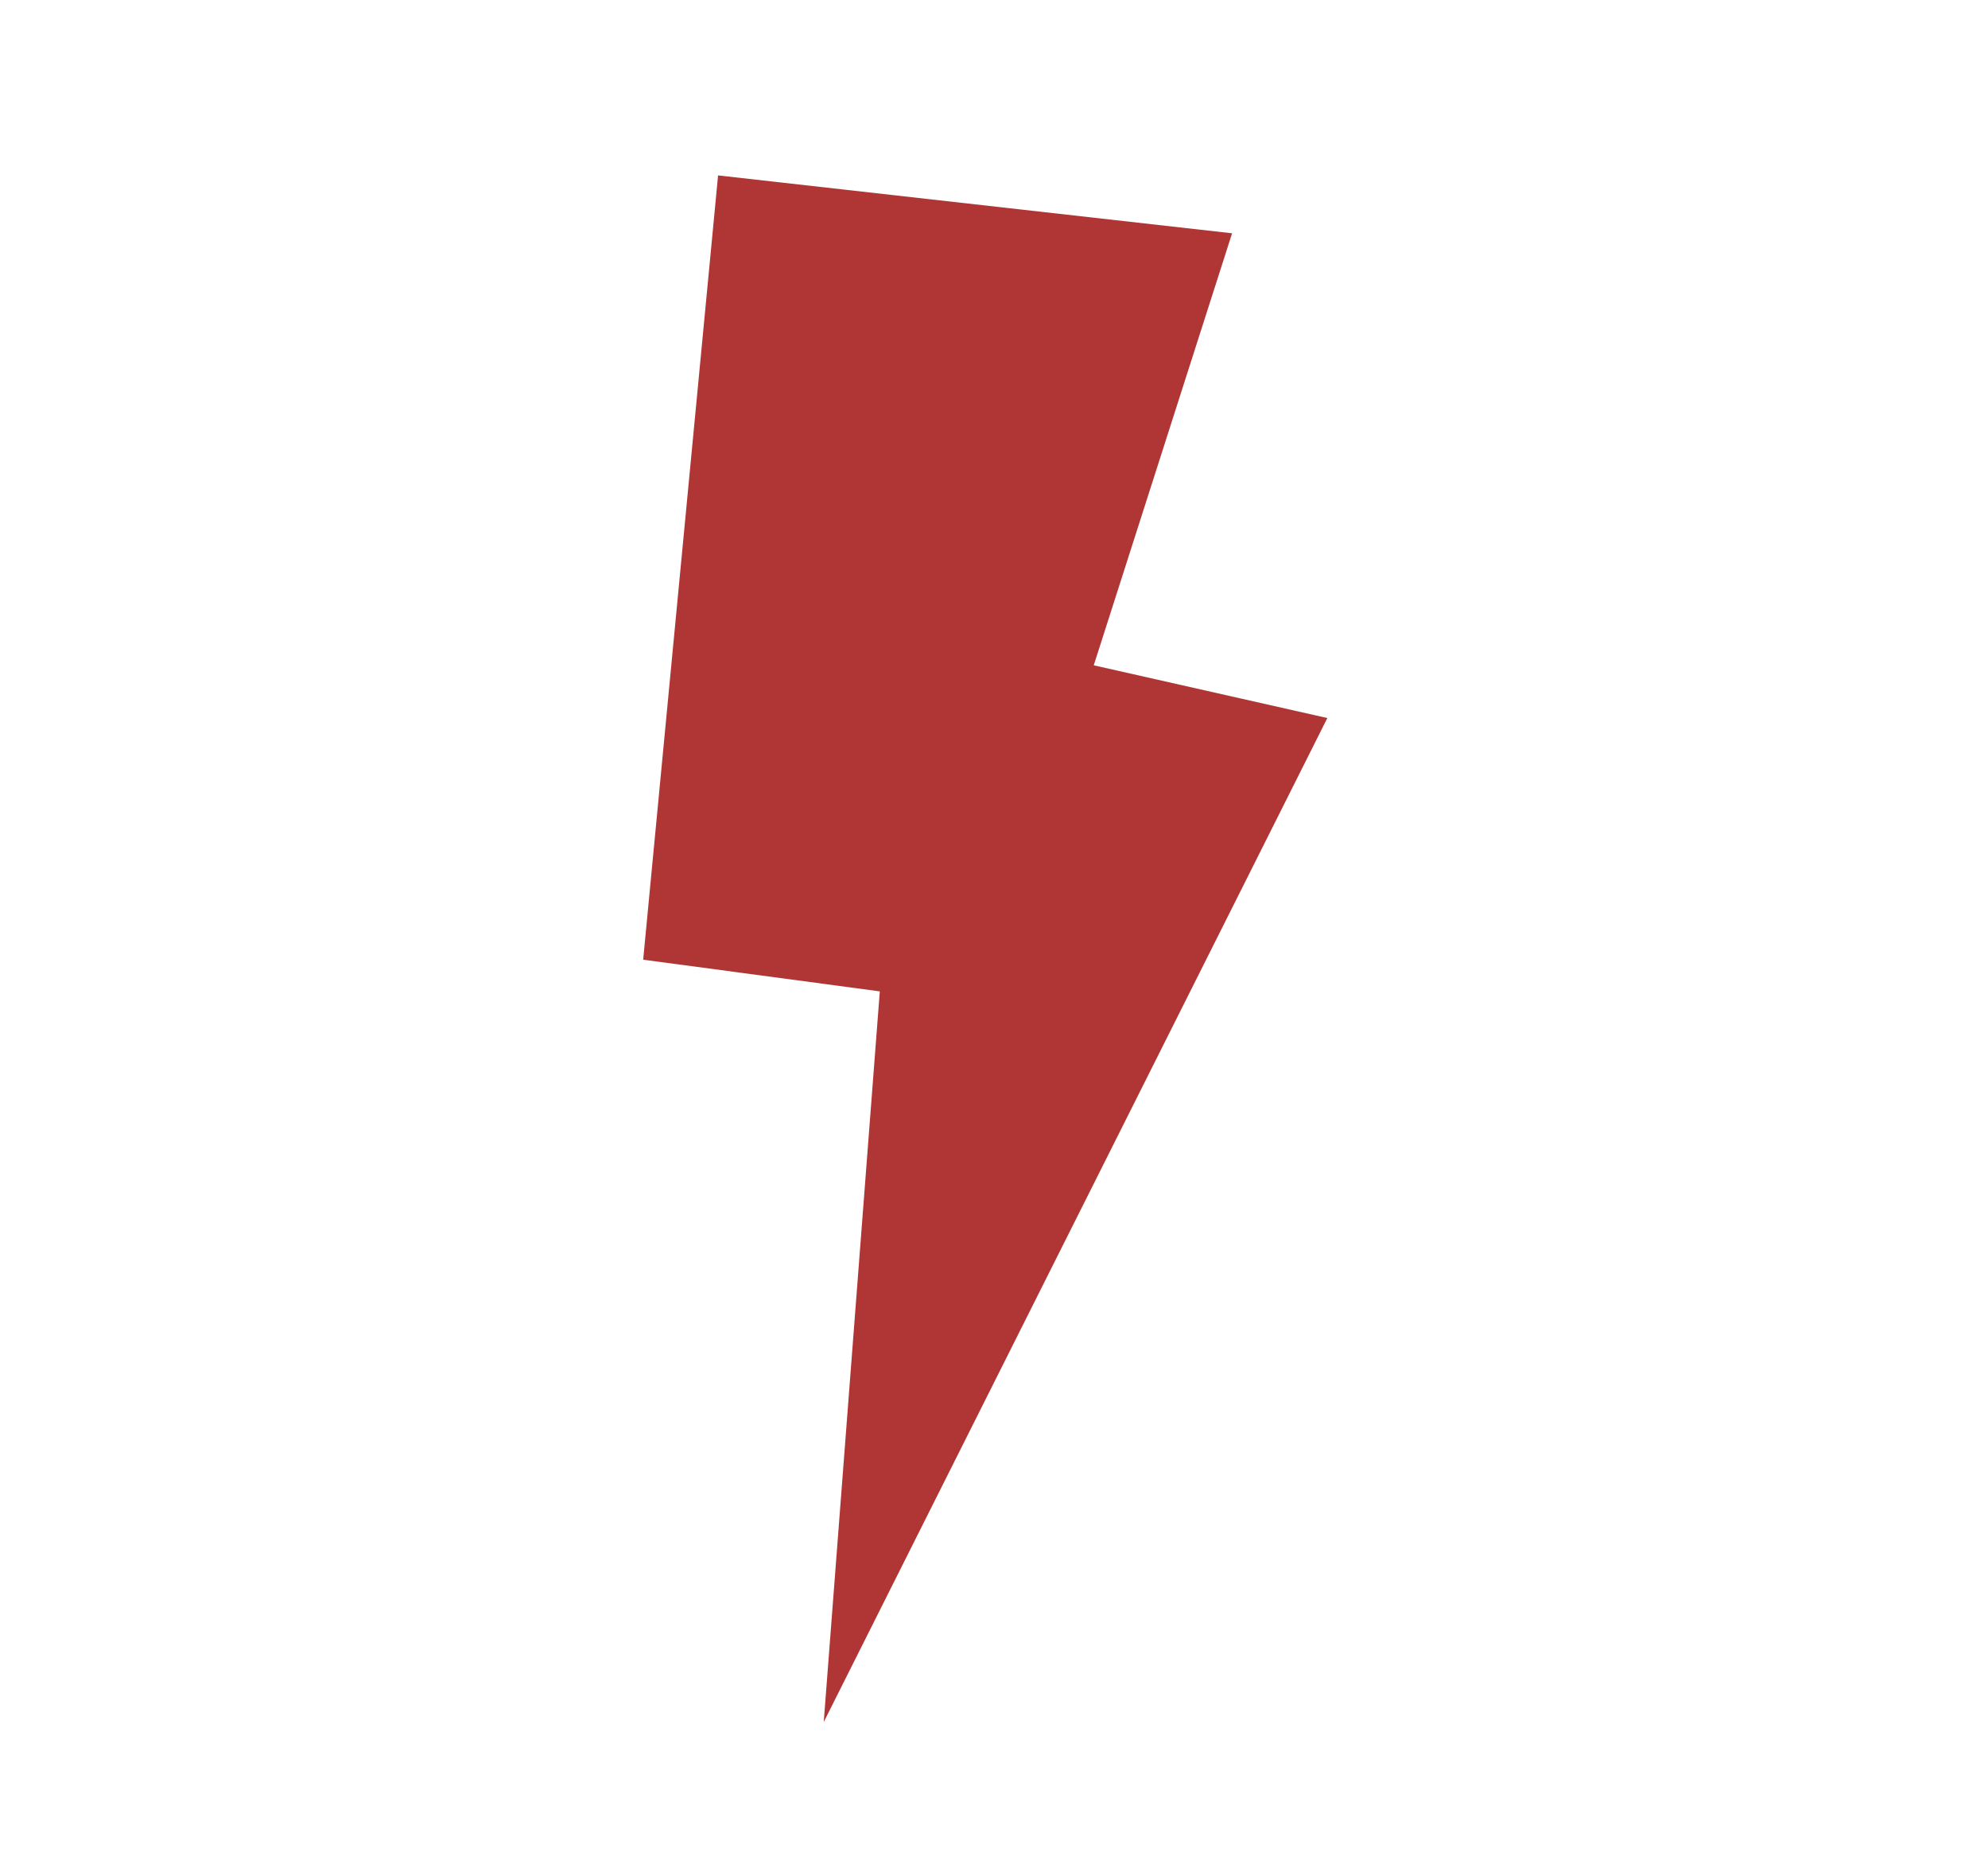 <?xml version="1.0" encoding="UTF-8"?> <svg xmlns="http://www.w3.org/2000/svg" width="34" height="32" viewBox="0 0 34 32" fill="none"><path fill-rule="evenodd" clip-rule="evenodd" d="M14.088 29.453L15.047 16.956L11 16.414L12.281 3L21.072 3.99L18.706 11.379L22.701 12.281L14.088 29.453Z" fill="#B03636"></path></svg> 